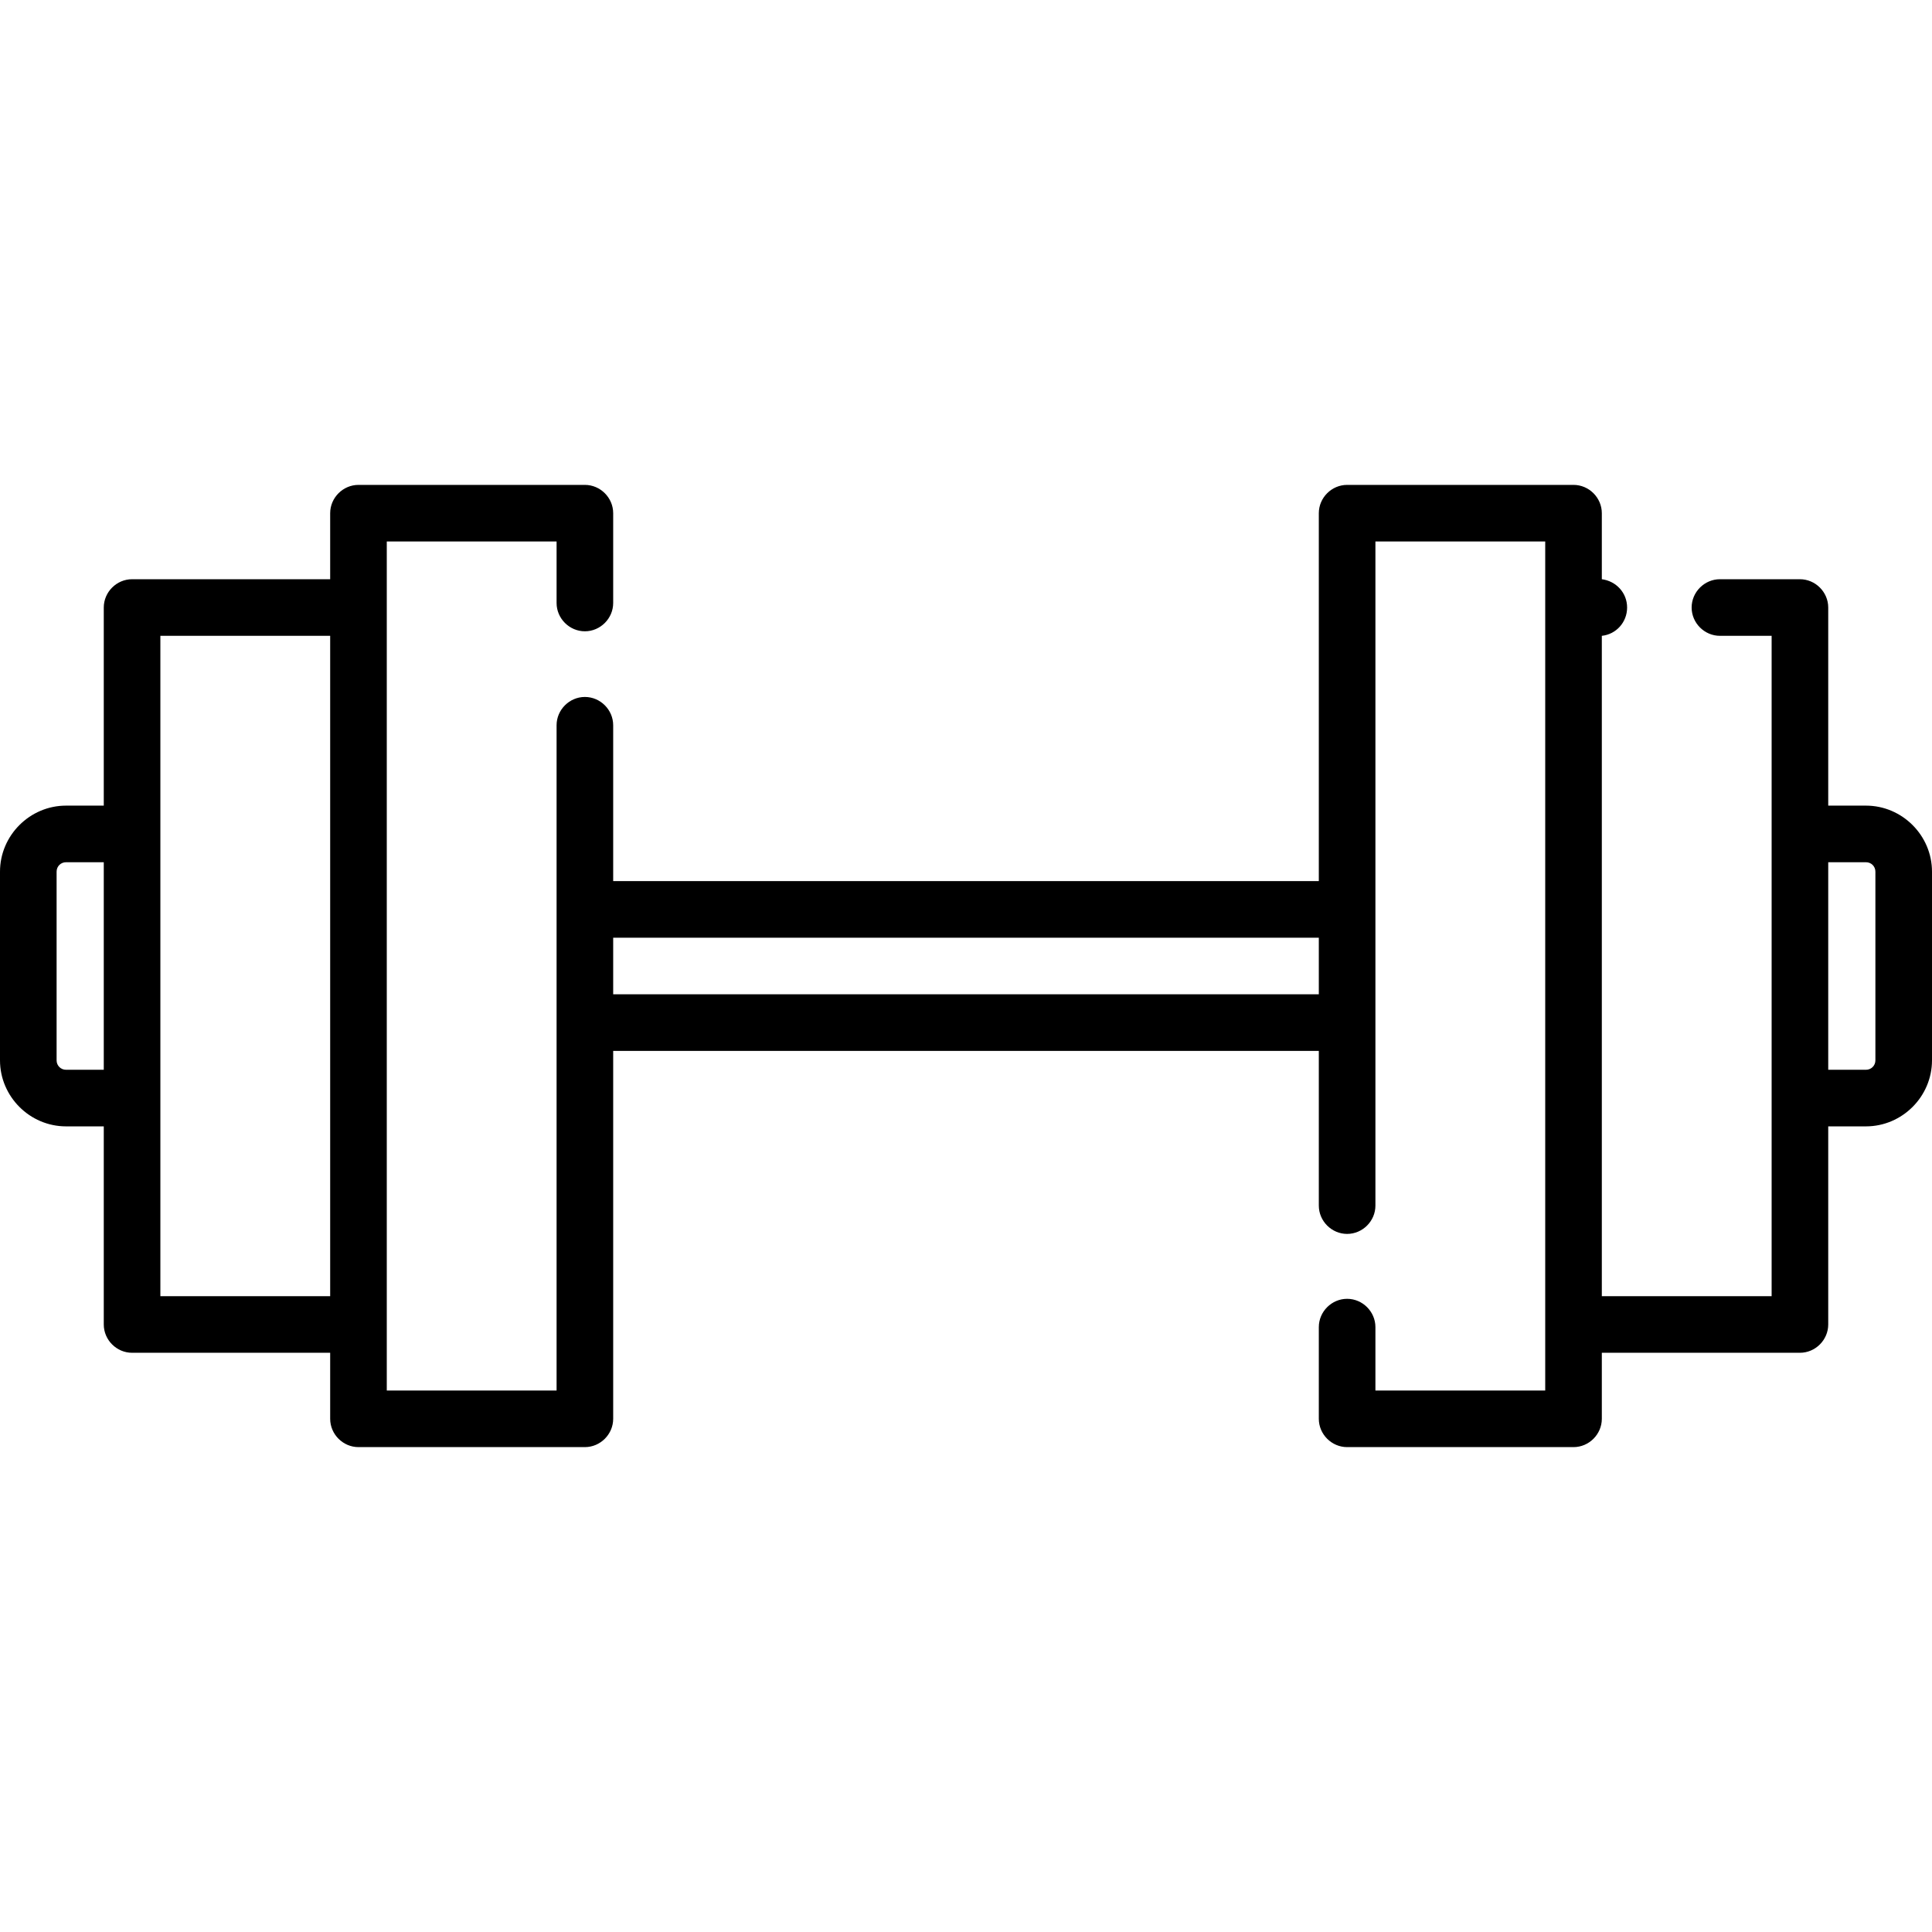 <?xml version="1.0" encoding="utf-8"?>
<!-- Generator: Adobe Illustrator 21.0.0, SVG Export Plug-In . SVG Version: 6.00 Build 0)  -->
<svg version="1.1" id="Capa_1" xmlns="http://www.w3.org/2000/svg" xmlns:xlink="http://www.w3.org/1999/xlink" x="0px" y="0px"
	 viewBox="0 0 512 512" style="enable-background:new 0 0 512 512;" xml:space="preserve">
<g>
	<g>
		<path d="M494.5,213.5h-10V161c0-4.1-3.4-7.5-7.5-7.5h-21.2c-4.1,0-7.5,3.4-7.5,7.5s3.4,7.5,7.5,7.5h13.7v175h-45v-175
			c3.8-0.4,6.7-3.6,6.7-7.5c0-3.9-2.9-7-6.7-7.5V136c0-4.1-3.4-7.5-7.5-7.5h-60c-4.1,0-7.5,3.4-7.5,7.5v97.5h-187v-41.3
			c0-4.1-3.4-7.5-7.5-7.5s-7.5,3.4-7.5,7.5v176.3h-45v-225h45v16.3c0,4.1,3.4,7.5,7.5,7.5s7.5-3.4,7.5-7.5V136
			c0-4.1-3.4-7.5-7.5-7.5H95c-4.1,0-7.5,3.4-7.5,7.5v17.5H35c-4.1,0-7.5,3.4-7.5,7.5v52.5h-10C7.9,213.5,0,221.4,0,231v50
			c0,9.6,7.9,17.5,17.5,17.5h10V351c0,4.1,3.4,7.5,7.5,7.5h52.5V376c0,4.1,3.4,7.5,7.5,7.5h60c4.1,0,7.5-3.4,7.5-7.5v-97.5h187v41
			c0,4.1,3.4,7.5,7.5,7.5s7.5-3.4,7.5-7.5v-176h45v225h-45v-16.8c0-4.1-3.4-7.5-7.5-7.5s-7.5,3.4-7.5,7.5V376c0,4.1,3.4,7.5,7.5,7.5
			h60c4.1,0,7.5-3.4,7.5-7.5v-17.5H477c4.1,0,7.5-3.4,7.5-7.5v-52.5h10c9.6,0,17.5-7.9,17.5-17.5v-50
			C512,221.4,504.1,213.5,494.5,213.5z M27.5,283.5h-10c-1.4,0-2.5-1.1-2.5-2.5v-50c0-1.4,1.1-2.5,2.5-2.5h10V283.5z M87.5,343.5
			h-45v-175h45V343.5z M349.5,263.5h-187v-15h187V263.5z M497,281c0,1.4-1.1,2.5-2.5,2.5h-10v-55h10c1.4,0,2.5,1.1,2.5,2.5V281z"/>
	</g>
</g>
</svg>
